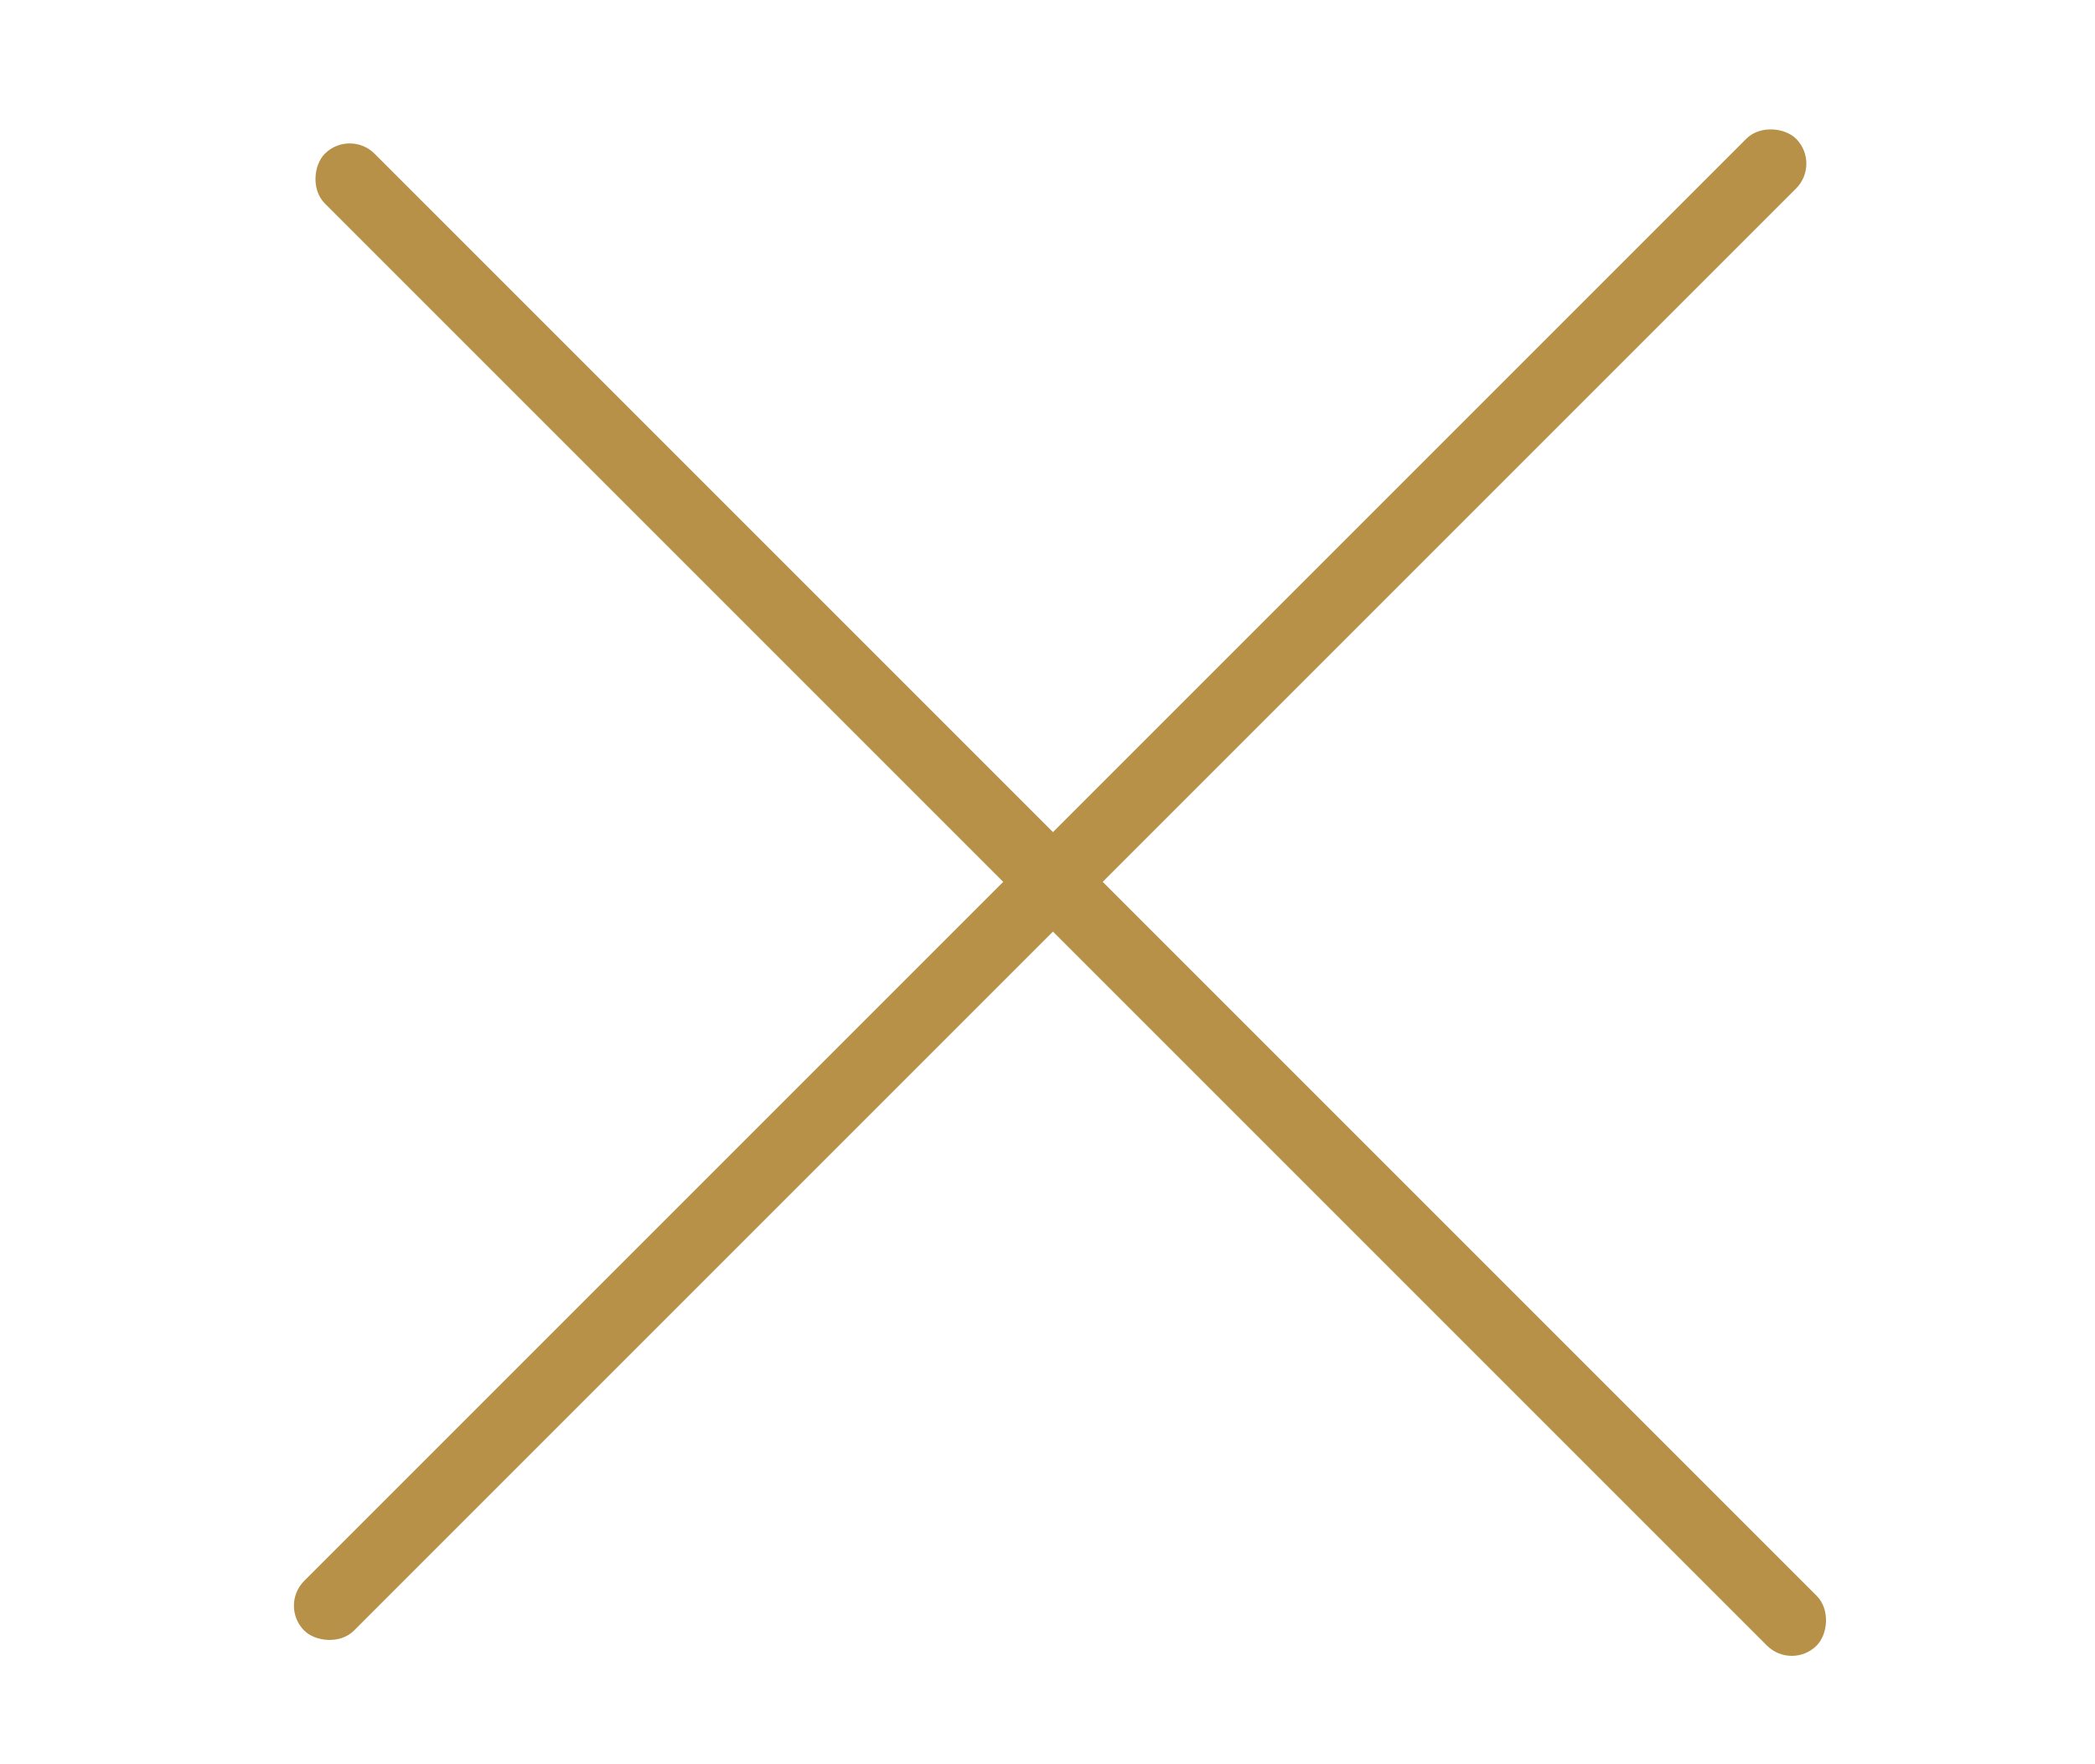 <?xml version="1.0" encoding="UTF-8"?> <svg xmlns="http://www.w3.org/2000/svg" width="38" height="32" viewBox="0 0 38 32" fill="none"><rect x="6.343" y="2.337" width="38.268" height="1.276" rx="0.638" transform="rotate(45 6.343 2.337)" fill="#B89149"></rect><rect x="5.067" y="29.125" width="38.268" height="1.276" rx="0.638" transform="rotate(-45 5.067 29.125)" fill="#B89149"></rect></svg> 